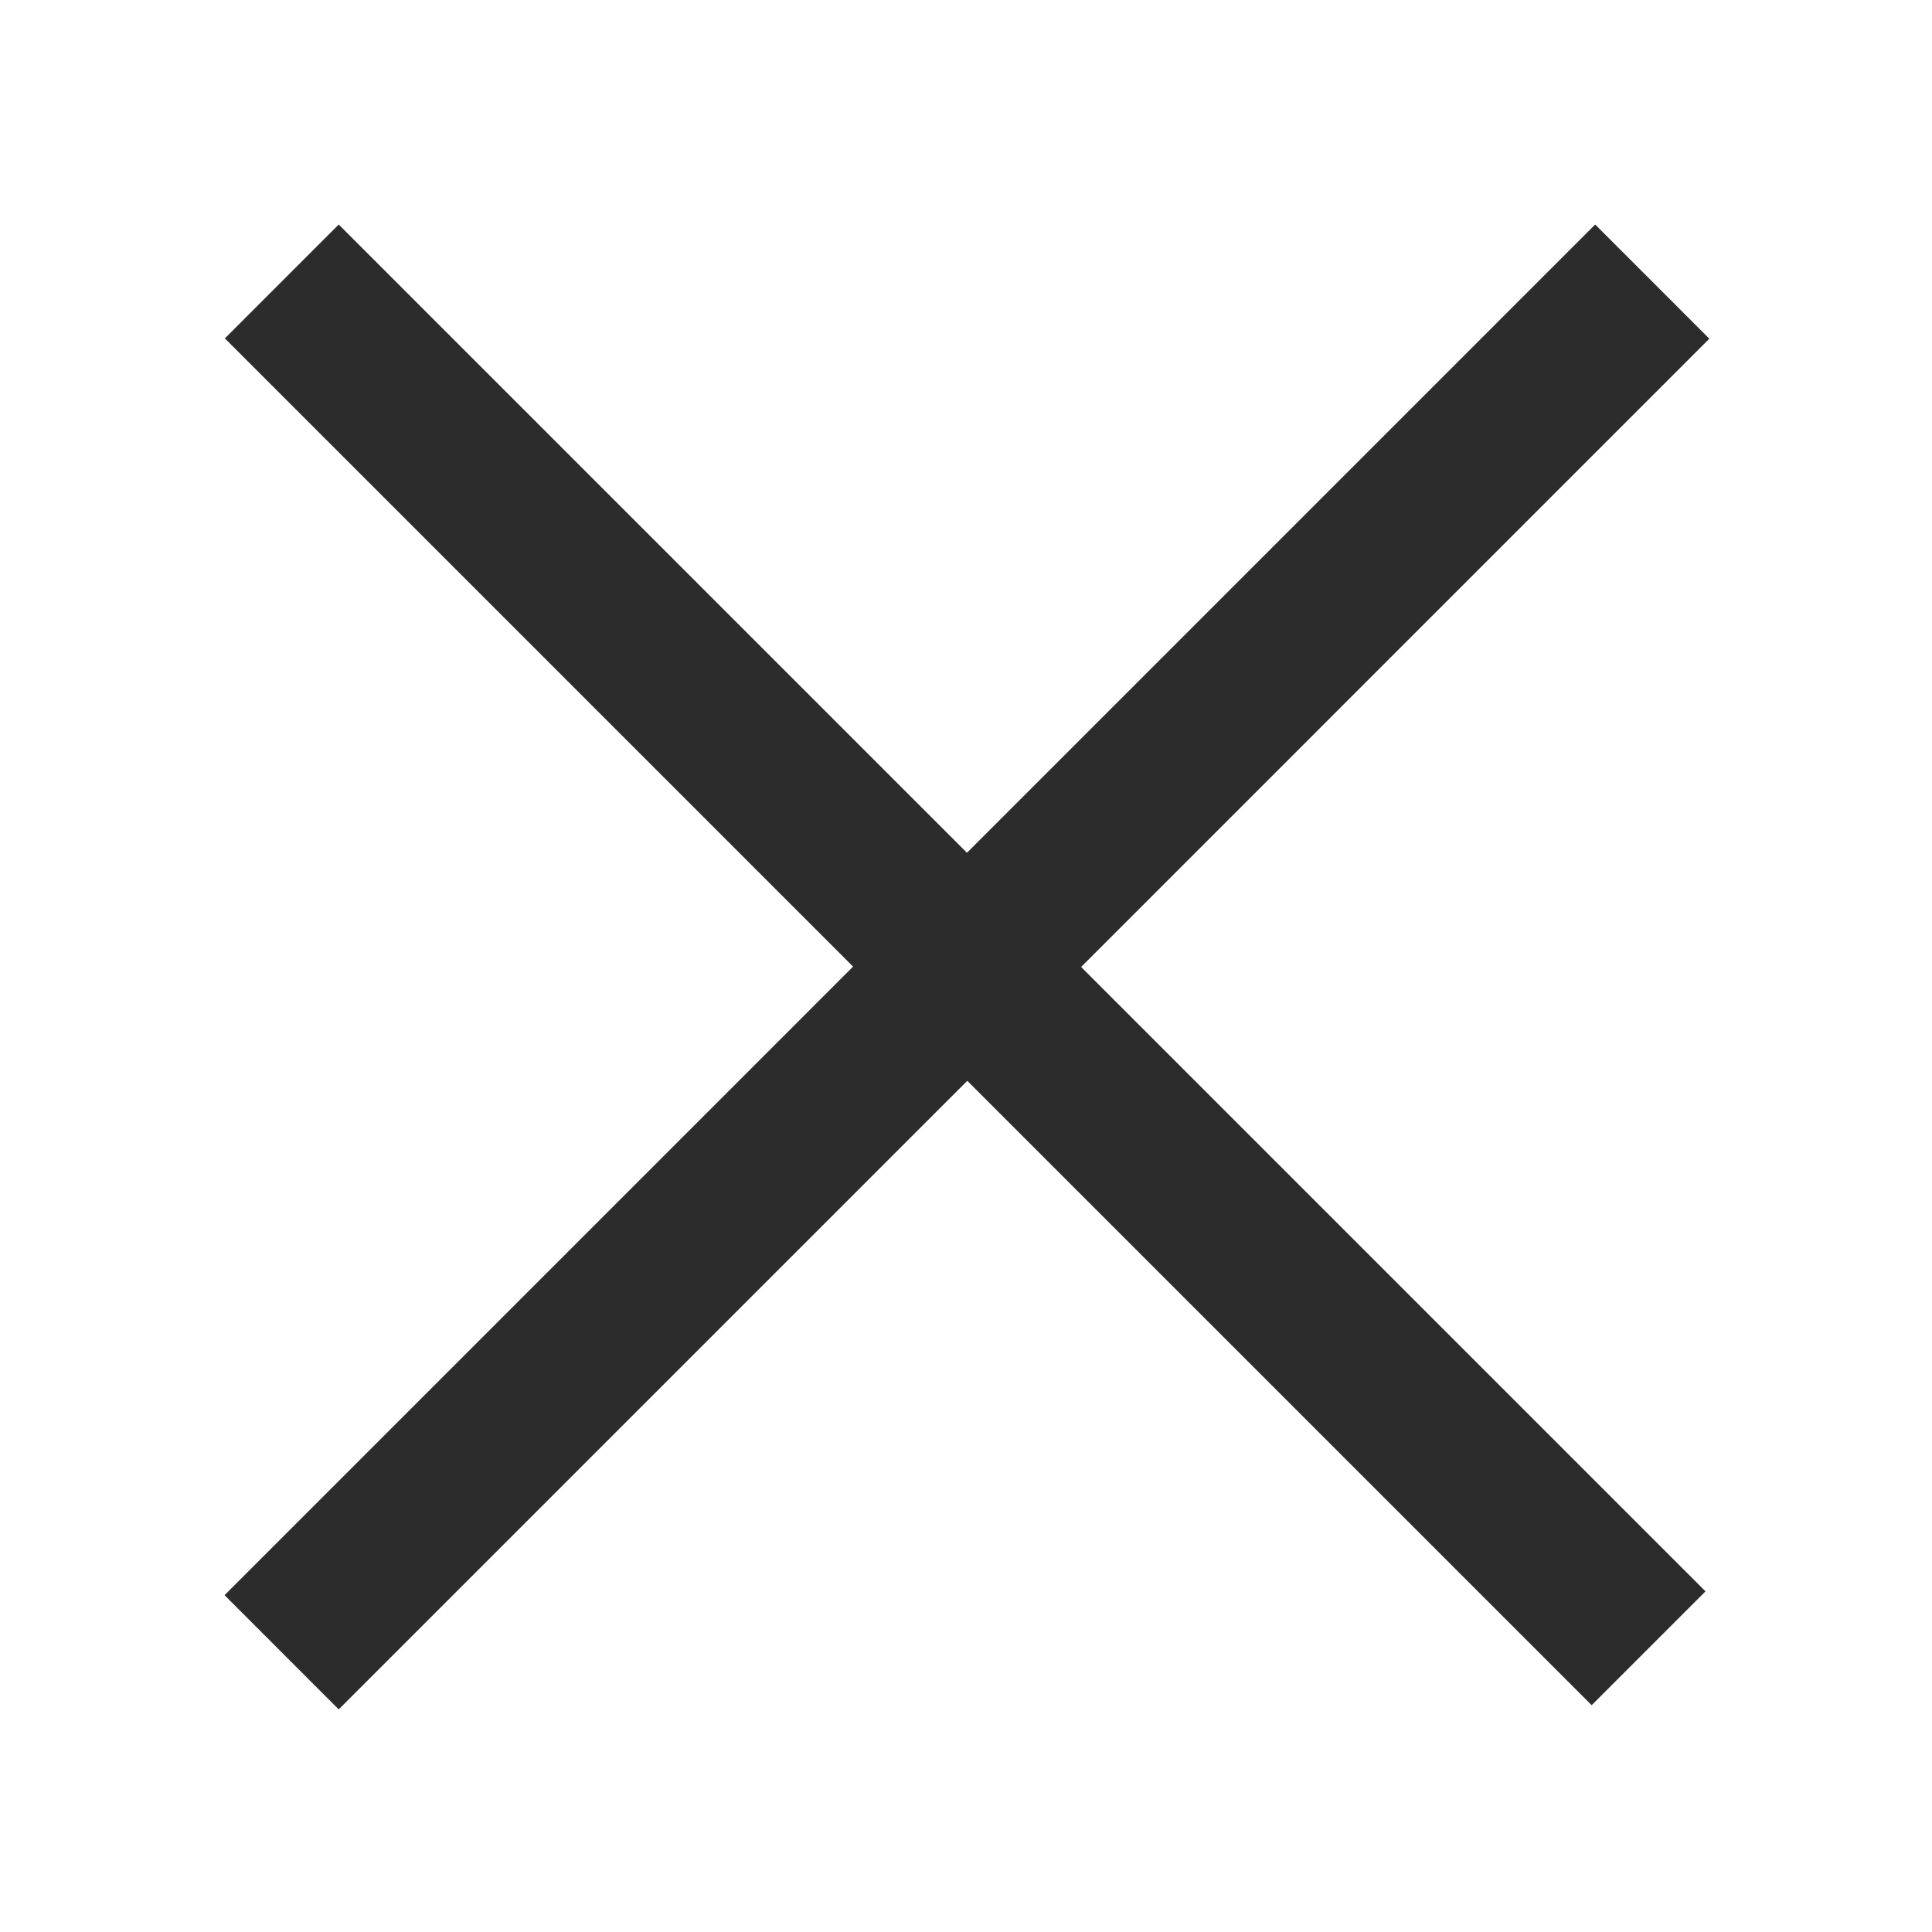 <?xml version="1.0" standalone="no"?><!DOCTYPE svg PUBLIC "-//W3C//DTD SVG 1.1//EN" "http://www.w3.org/Graphics/SVG/1.1/DTD/svg11.dtd"><svg t="1718186889684" class="icon" viewBox="0 0 1024 1024" version="1.1" xmlns="http://www.w3.org/2000/svg" p-id="5565" xmlns:xlink="http://www.w3.org/1999/xlink" width="200" height="200"><path d="M573.021 512.512l330.938 330.938-60.346 60.346-330.938-330.938L179.526 906.007l-60.509-60.532 333.126-333.149L119.18 179.363l60.346-60.369 332.986 332.986L845.475 118.993l60.509 60.532-332.963 332.986z" fill="#2c2c2c" p-id="5566"></path></svg>